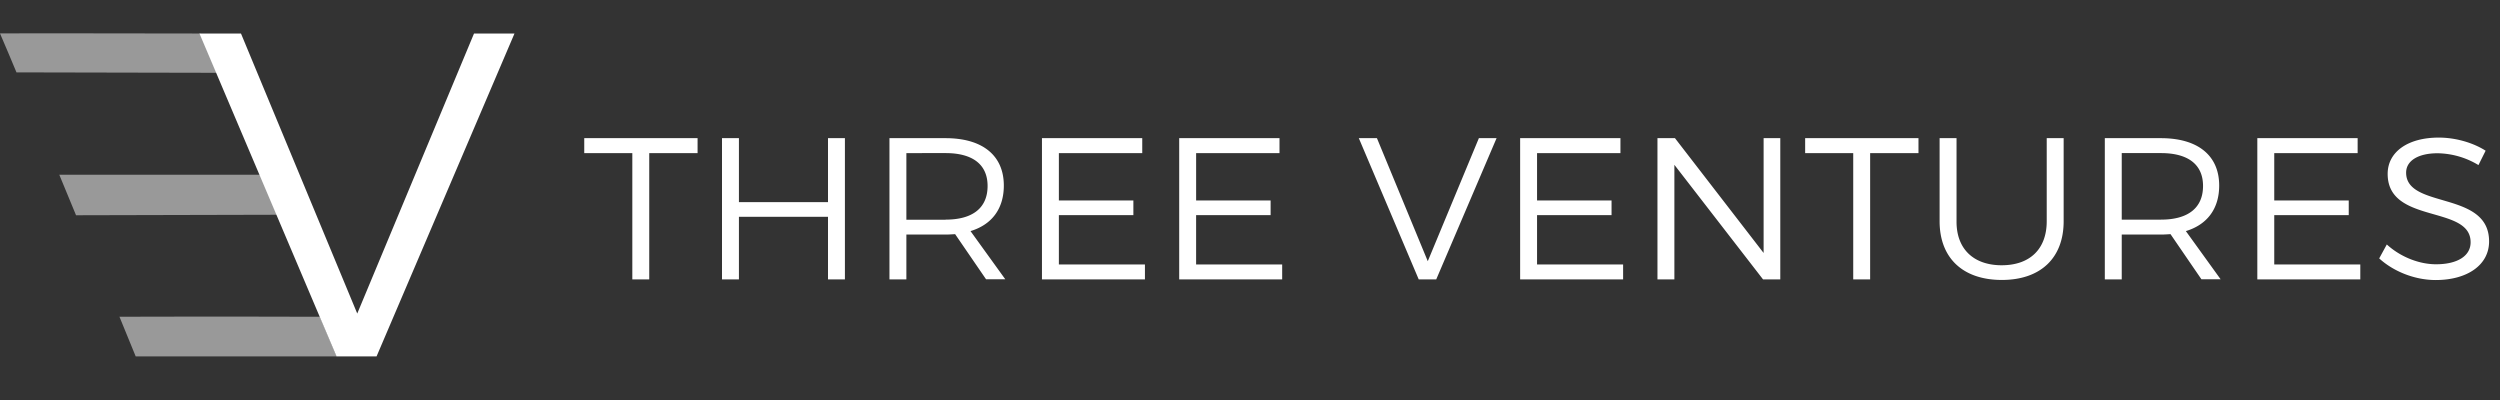 <svg viewBox="0 0 200 32" fill="none" xmlns="http://www.w3.org/2000/svg">
    <rect x="0" y="0" width="200" height="32" fill="#333333" stroke="none"/>
    <path d="M55.806 11.053v1.195h-3.867V22.35h-1.353V12.248H46.74v-1.195h9.066ZM59.114 11.053v5.117h7.126v-5.117h1.353V22.35H66.24v-5.005h-7.126v5.005H57.76V11.053h1.354ZM78.89 22.35l-2.48-3.618c-.234.013-.49.033-.759.033H72.51v3.585h-1.353V11.053h4.488c2.956 0 4.661 1.386 4.661 3.79 0 1.855-.96 3.13-2.665 3.644l2.783 3.856H78.89v.007Zm-3.239-4.78c2.14 0 3.356-.918 3.356-2.694 0-1.73-1.215-2.628-3.356-2.628H72.51v5.328h3.142v-.006ZM91.38 11.053v1.195h-6.67v3.79h5.96v1.175h-5.96v3.942h6.885v1.195h-8.238V11.053h8.024ZM102.36 11.053v1.195h-6.67v3.79h5.959v1.175h-5.96v3.942h6.885v1.195h-8.238V11.053h8.024ZM110.155 11.053l4.067 9.844 4.088-9.844h1.416l-4.827 11.297h-1.402l-4.792-11.297h1.45ZM129.635 11.053v1.195h-6.671v3.79h5.96v1.175h-5.96v3.942h6.885v1.195h-8.238V11.053h8.024ZM133.998 11.053l7.091 9.184v-9.184h1.334V22.35h-1.381l-7.092-9.165v9.165h-1.353V11.053h1.401ZM153.478 11.053v1.195h-3.867V22.35h-1.353V12.248h-3.846v-1.195h9.066ZM160.141 21.22c2.244 0 3.597-1.293 3.597-3.518v-6.65h1.354v6.65c0 2.951-1.858 4.694-4.945 4.694-3.106 0-4.978-1.743-4.978-4.694v-6.65h1.354v6.65c-.015 2.225 1.374 3.519 3.618 3.519ZM176.119 22.35l-2.478-3.618c-.235.013-.491.033-.76.033h-3.142v3.585h-1.354V11.053h4.489c2.954 0 4.661 1.386 4.661 3.79 0 1.855-.961 3.13-2.666 3.644l2.782 3.856h-1.532v.007Zm-3.238-4.78c2.141 0 3.362-.918 3.362-2.694 0-1.73-1.215-2.628-3.362-2.628h-3.142v5.328h3.142v-.006ZM188.611 11.053v1.195h-6.671v3.79h5.959v1.175h-5.959v3.942h6.884v1.195h-8.238V11.053h8.025ZM195.004 12.261c-1.519 0-2.514.581-2.514 1.552 0 2.938 6.65 1.406 6.637 5.507 0 1.875-1.741 3.083-4.268 3.083-1.72 0-3.41-.713-4.523-1.73l.609-1.116c1.097 1.004 2.595 1.585 3.935 1.585 1.705 0 2.769-.66 2.769-1.756.013-3.018-6.636-1.42-6.636-5.474 0-1.776 1.637-2.905 4.088-2.905 1.367 0 2.769.422 3.749 1.05l-.573 1.149a6.485 6.485 0 0 0-3.273-.945Z" fill="#fff"/>
    <path d="m10.855 28.51-1.298-3.17s6.795-.02 9.964-.012c1.906 0 6.076.013 6.076.013l1.34 3.17H10.855ZM16.026 2.681s.878 2.086 1.32 3.143L1.318 5.79S.062 2.787 0 2.674c.104-.02 16.026.007 16.026.007ZM22.165 17.18l-16.082.04s-.932-2.265-1.34-3.242H20.82l1.346 3.202Z" fill="#fff" fill-opacity=".5"/>
    <path d="M26.922 28.51 15.957 2.68h3.321l9.302 22.404L37.922 2.68h3.238L30.126 28.51h-3.204Z" fill="#fff"/>
</svg>
